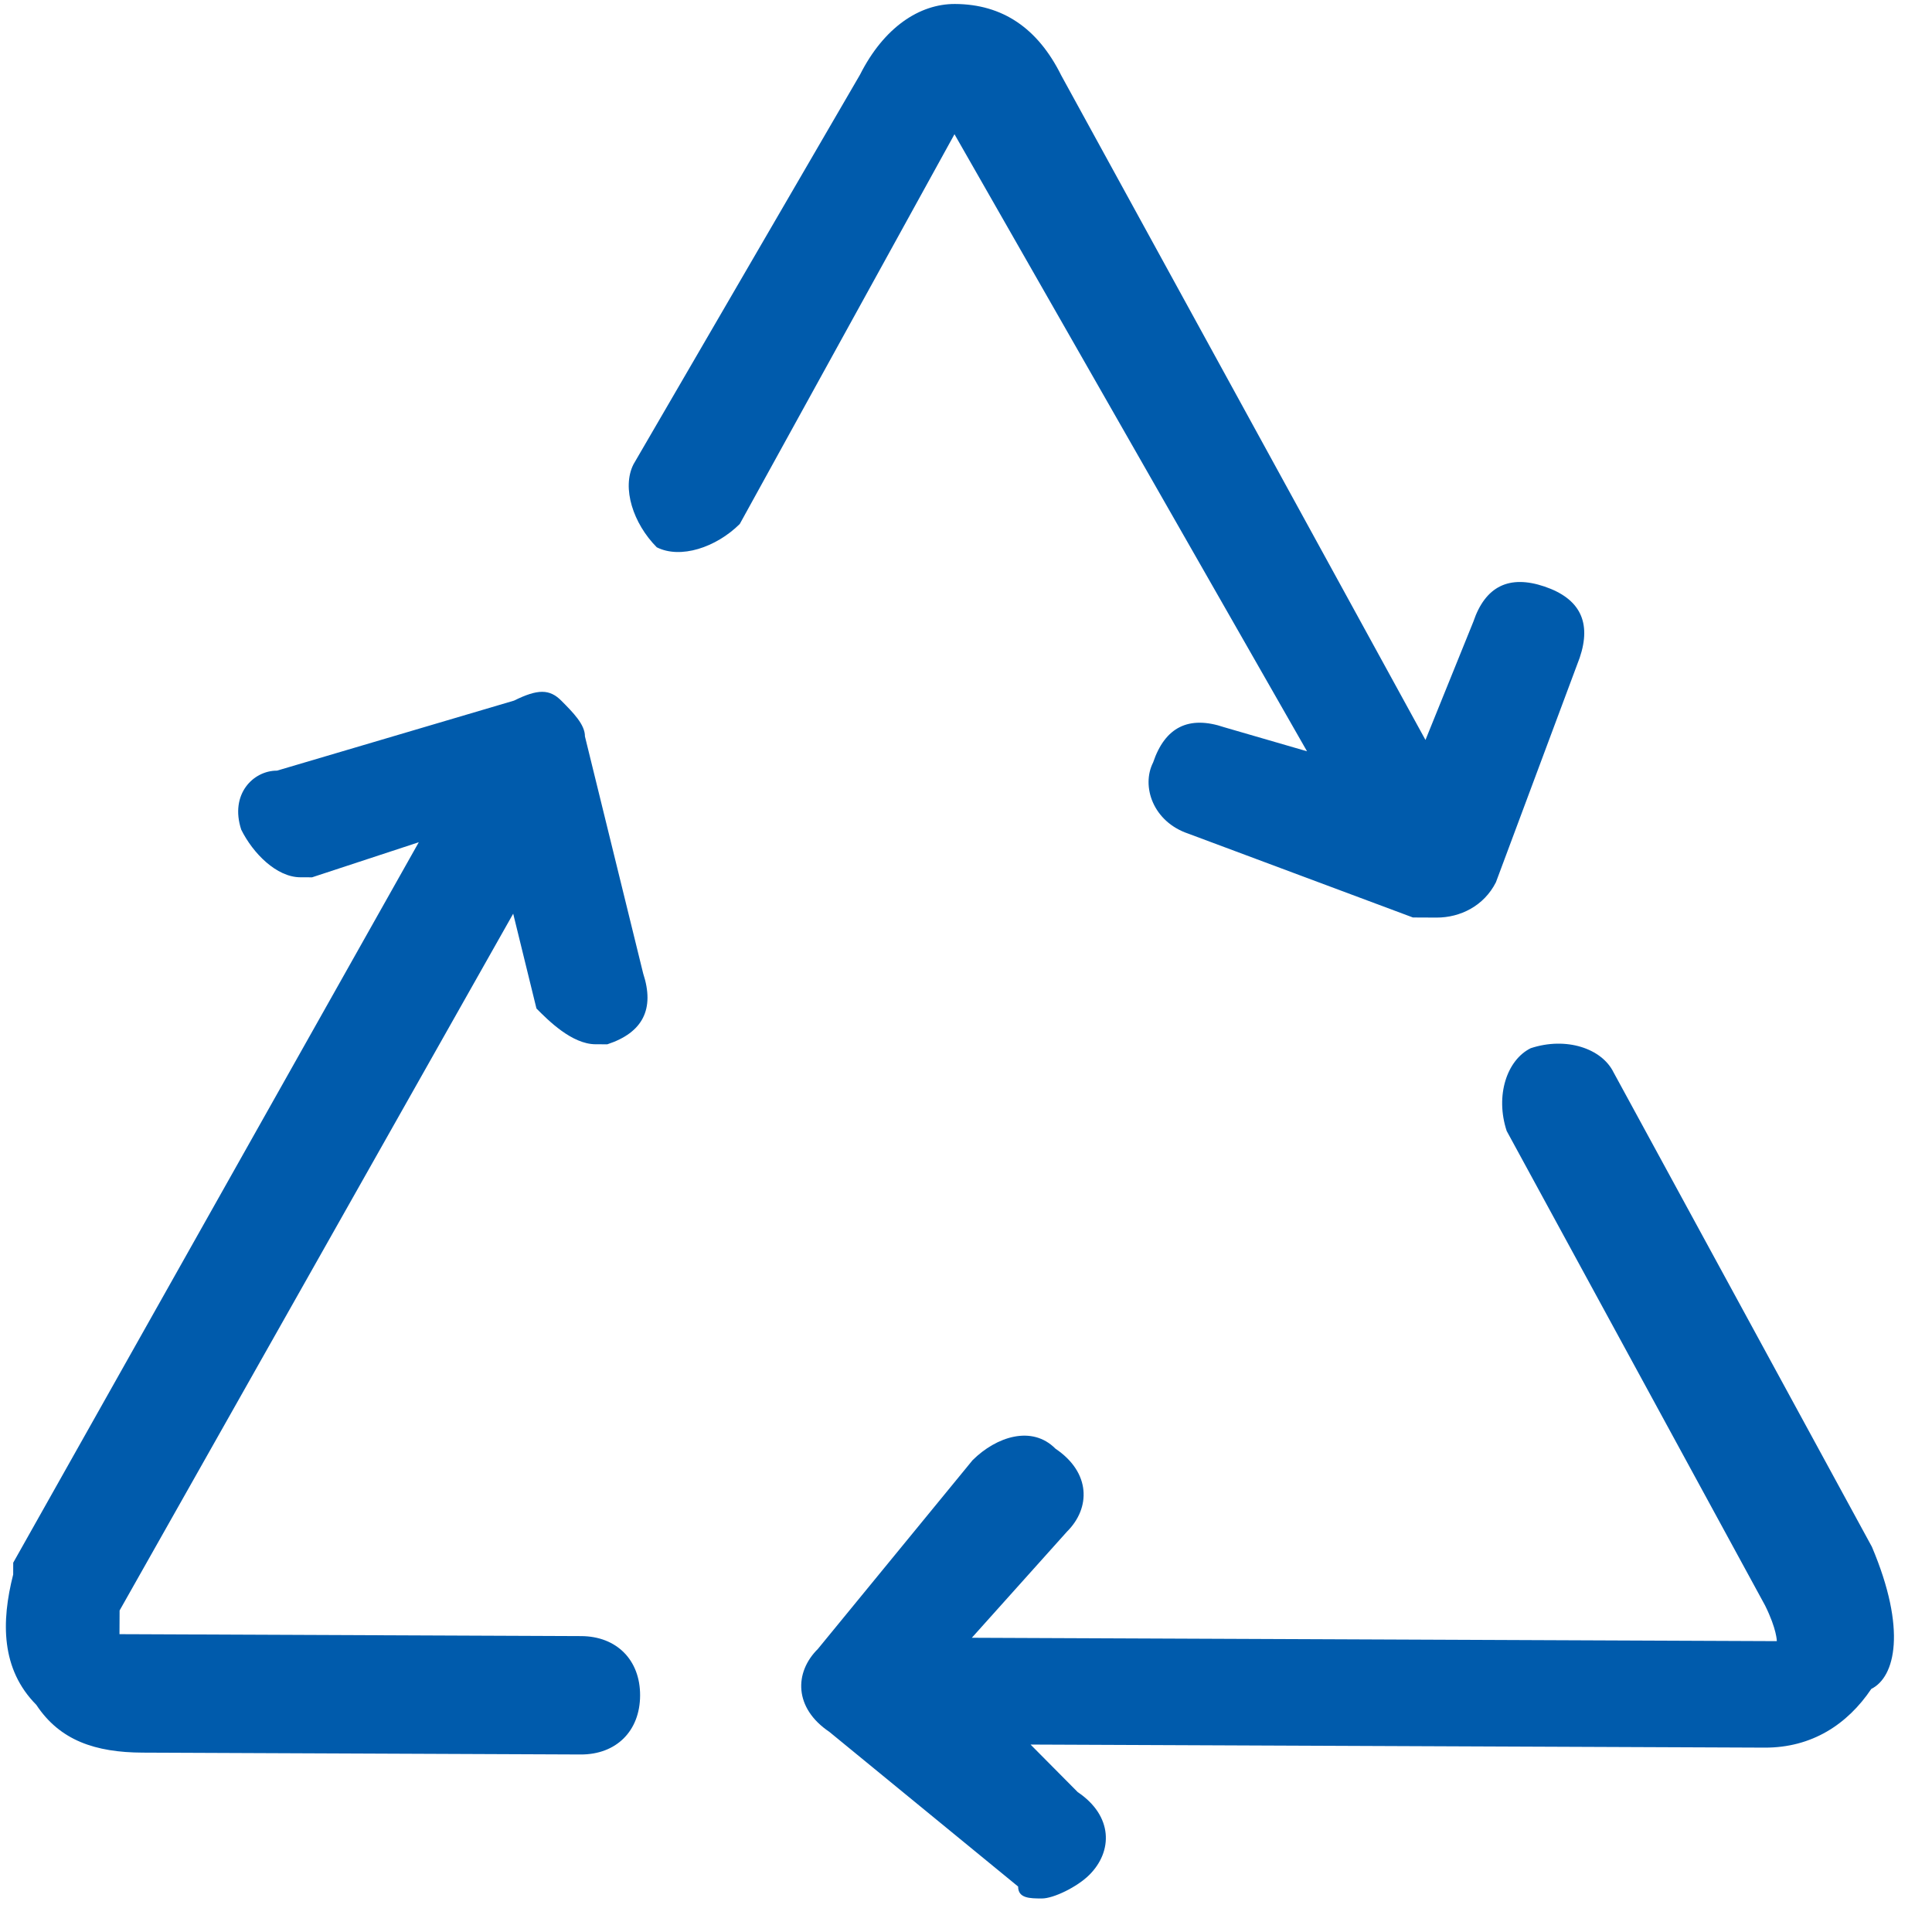 <svg width="51" height="51" viewBox="0 0 51 51" fill="none" xmlns="http://www.w3.org/2000/svg">
<g clip-path="url(#clip0_1_860)">
<path d="M49.414 40.833L42.592 28.304C42.282 27.677 41.346 27.361 40.407 27.67C39.781 27.98 39.464 28.916 39.773 29.855L46.595 42.383C46.905 43.01 46.904 43.322 46.904 43.322L25.654 43.233L28.166 40.431C28.793 39.808 28.797 38.871 27.862 38.242C27.24 37.614 26.301 37.923 25.674 38.545L21.59 43.528C20.962 44.15 20.958 45.088 21.893 45.717L26.876 49.8C26.875 50.113 27.187 50.114 27.5 50.115C27.812 50.117 28.439 49.807 28.752 49.496C29.38 48.873 29.384 47.936 28.449 47.307L27.204 46.052L46.579 46.133C47.829 46.139 48.769 45.517 49.398 44.583C50.025 44.273 50.342 43.024 49.414 40.833ZM34.502 19.832L32.318 19.198C31.381 18.881 30.755 19.191 30.439 20.128C30.123 20.751 30.432 21.69 31.368 22.006L37.297 24.219L37.922 24.222C38.546 24.224 39.173 23.914 39.488 23.291L41.7 17.363C42.017 16.426 41.707 15.8 40.771 15.483C39.835 15.167 39.208 15.477 38.892 16.413L37.629 19.533L28.015 1.992C27.395 0.74 26.46 0.111 25.21 0.105C24.273 0.101 23.333 0.722 22.703 1.97L16.722 12.257C16.407 12.881 16.715 13.82 17.337 14.447C17.961 14.762 18.9 14.454 19.528 13.832L25.196 3.543L34.502 19.832ZM15.441 19.439C15.443 19.127 15.132 18.813 14.82 18.499C14.509 18.185 14.197 18.184 13.57 18.494L7.313 20.343C6.688 20.34 6.06 20.962 6.368 21.901C6.678 22.527 7.301 23.155 7.926 23.158L8.238 23.159L11.055 22.233L0.349 41.251L0.348 41.563C0.03 42.812 0.025 44.062 0.959 45.004C1.58 45.944 2.516 46.26 3.766 46.265L15.328 46.314C16.266 46.318 16.893 45.696 16.897 44.758C16.901 43.821 16.279 43.193 15.341 43.189L3.466 43.139L3.154 43.138L3.157 42.513L13.547 24.119L14.161 26.622C14.472 26.935 15.095 27.563 15.72 27.566L16.032 27.567C16.971 27.258 17.286 26.635 16.978 25.696L15.441 19.439Z" fill="#005BAC"/>
</g>
<defs>
<clipPath id="clip0_1_860">
<rect width="50" height="50" fill="white" transform="translate(0.211) rotate(0.241)"/>
</clipPath>
</defs>
</svg>
